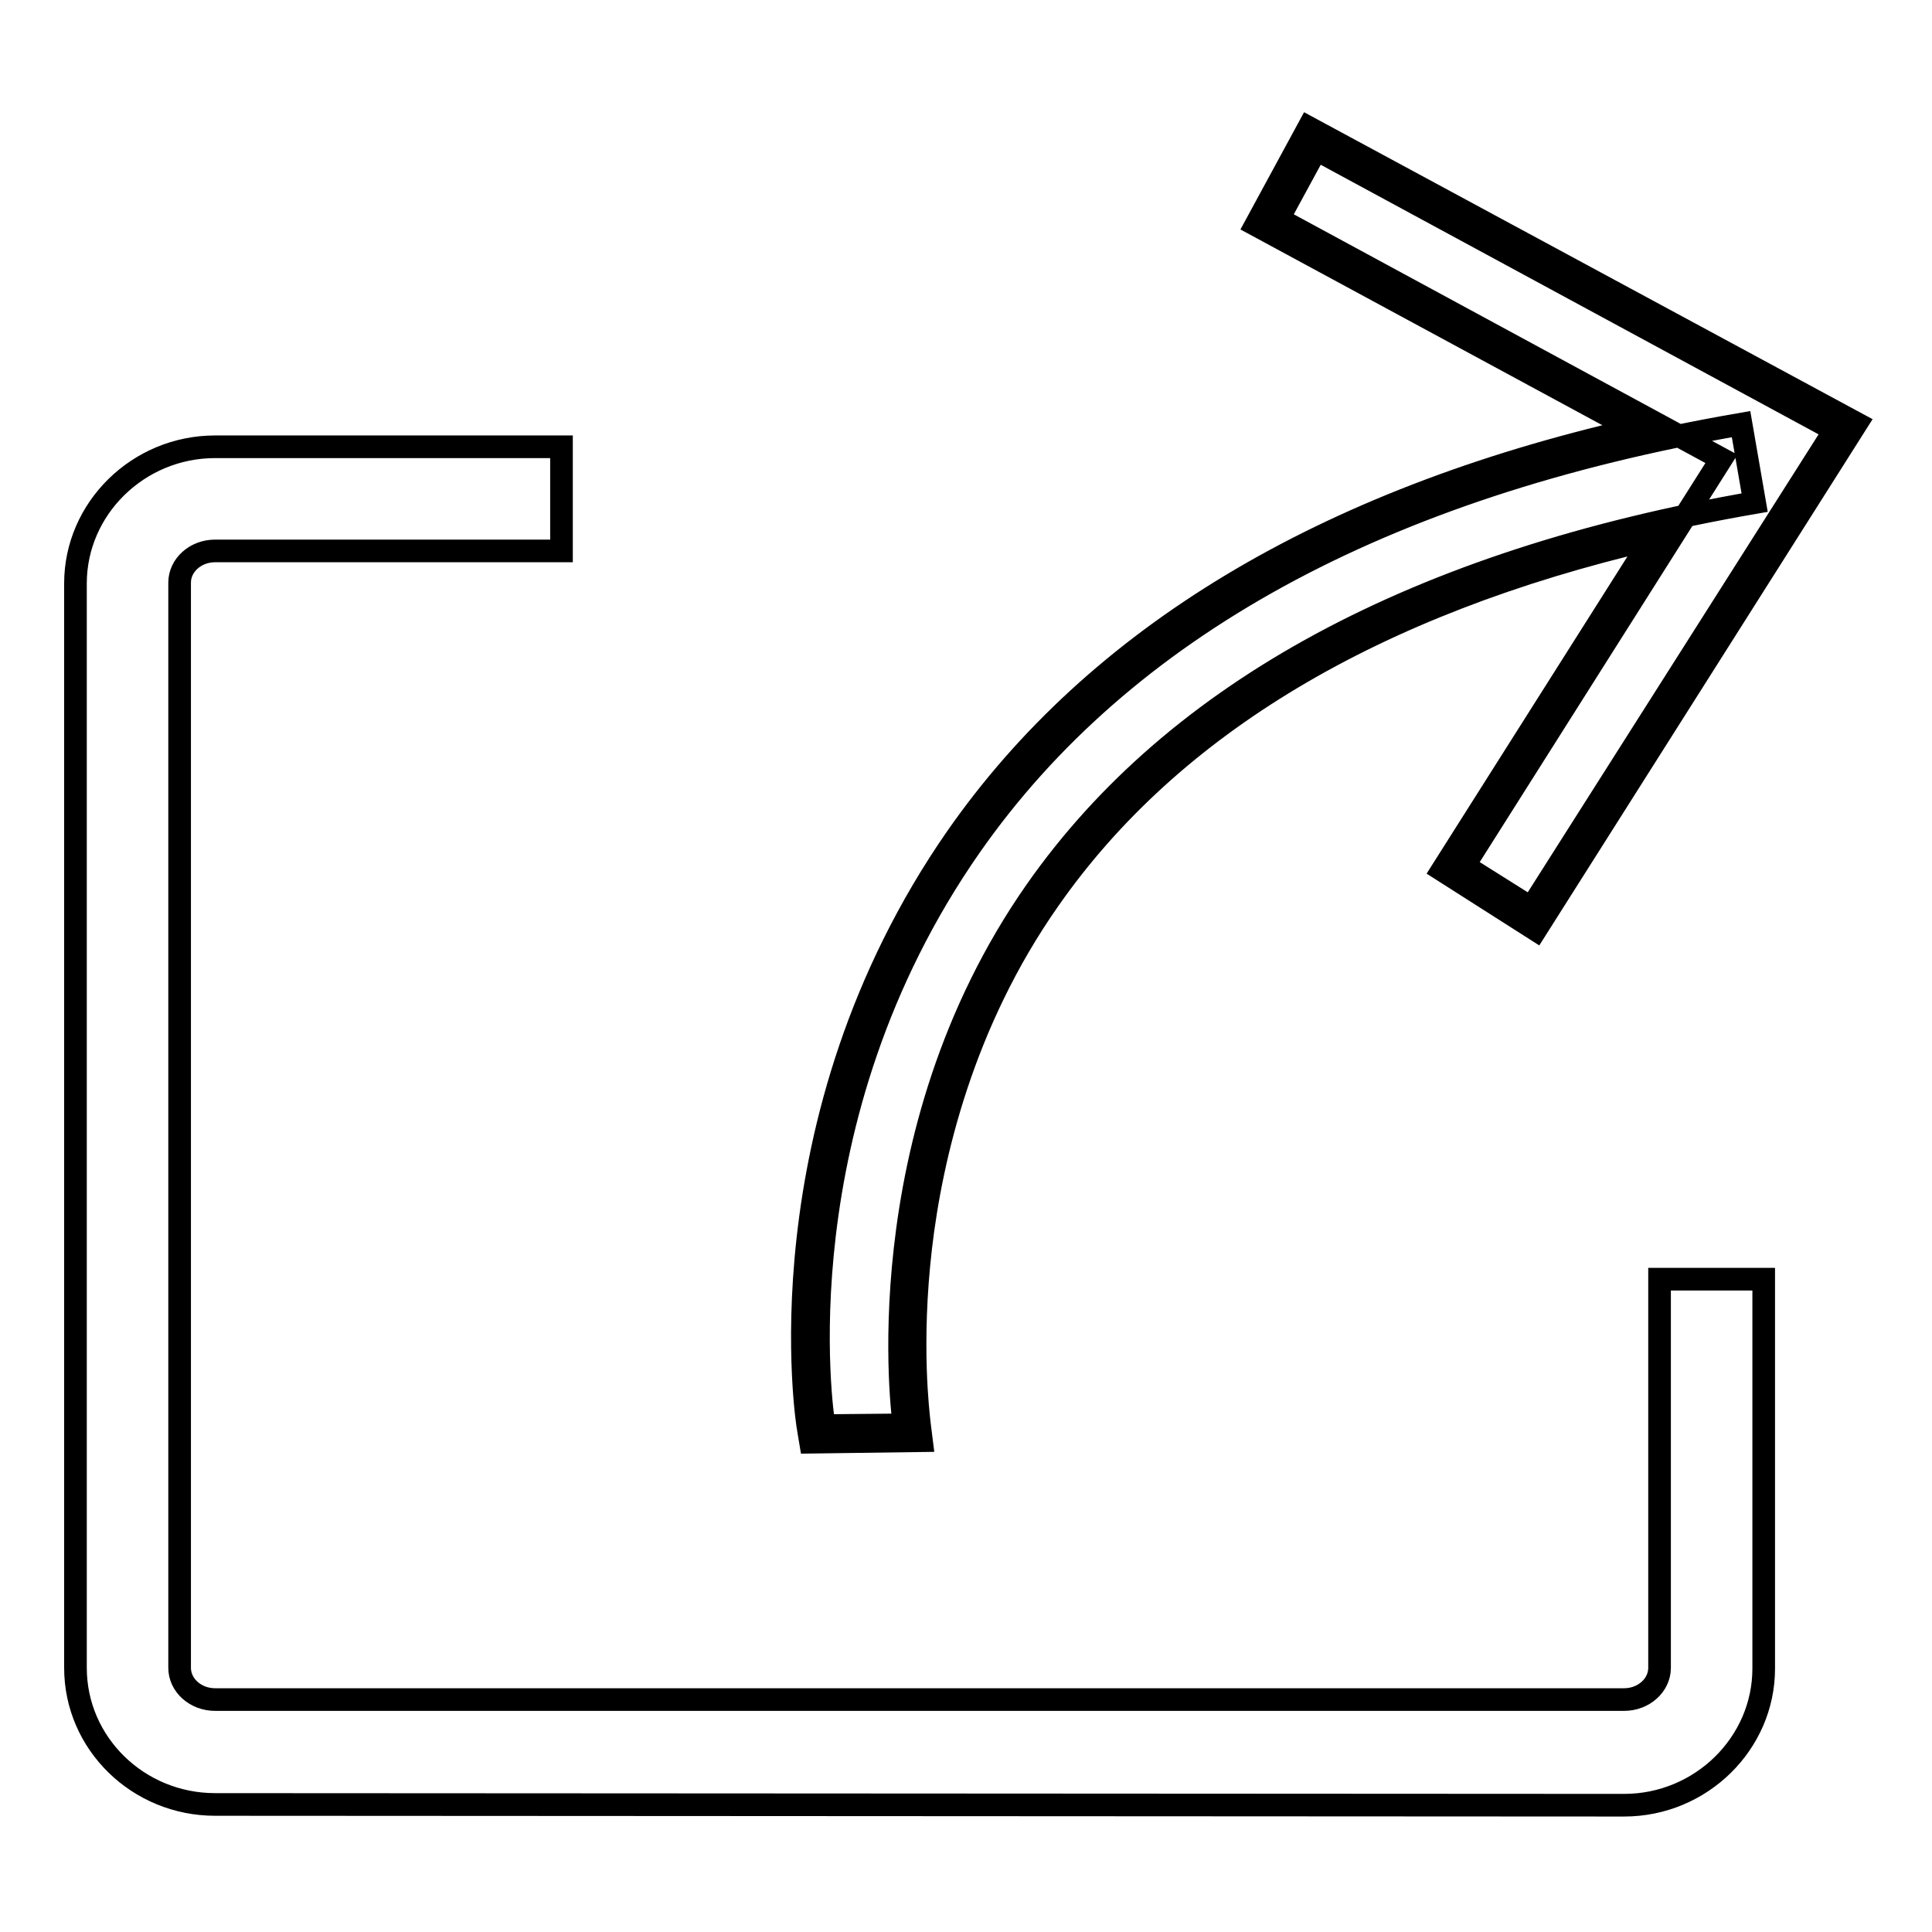 <?xml version="1.0" encoding="utf-8"?>
<!-- Svg Vector Icons : http://www.onlinewebfonts.com/icon -->
<!DOCTYPE svg PUBLIC "-//W3C//DTD SVG 1.1//EN" "http://www.w3.org/Graphics/SVG/1.1/DTD/svg11.dtd">
<svg version="1.1" xmlns="http://www.w3.org/2000/svg" xmlns:xlink="http://www.w3.org/1999/xlink" x="0px" y="0px" viewBox="0 0 256 256" enable-background="new 0 0 256 256" xml:space="preserve">
<g><g><path stroke-width="3" fill-opacity="0" stroke="#000000"  d="M28.5,239.1C18.3,239.1,10,231,10,221V77.3c0-9.9,8.3-18.1,18.5-18.1h45.9v13.8H28.5c-2.6,0-4.7,1.9-4.7,4.2V221c0,2.3,2.1,4.2,4.7,4.2h186.7c2.6,0,4.7-1.9,4.7-4.2v-51.5h13.8v51.6c0,9.9-8.3,18.1-18.5,18.1L28.5,239.1L28.5,239.1L28.5,239.1z M107.1,189.3c-0.1-0.4-6.6-40.6,19.7-78.4c18.5-26.5,48.6-44.6,89.7-54l-50.1-27.1l7-12.9L246,56.1l-42.5,67.1l-12.4-7.9l27.8-43.9C182.1,80,155.2,96,139,119.2c-11.5,16.4-15.6,34.1-17,46.1c-1.5,12.9-0.3,22.1-0.2,23.2l0.3,2.4l-14.7,0.2L107.1,189.3L107.1,189.3L107.1,189.3z M109.2,188.9c-0.3-1.6-6-40.4,19.4-76.8c20.2-28.9,54.5-47.7,102.1-55.9l1.8,10.4c-44.6,7.7-76.7,25-95.2,51.4c-22.9,32.7-17.6,70.4-17.5,70.8L109.2,188.9L109.2,188.9L109.2,188.9L109.2,188.9z M202.9,120.3l-8.9-5.6l34.1-53.9L169.4,29l5-9.2l68.7,37.2L202.9,120.3L202.9,120.3L202.9,120.3z"/></g></g>
</svg>